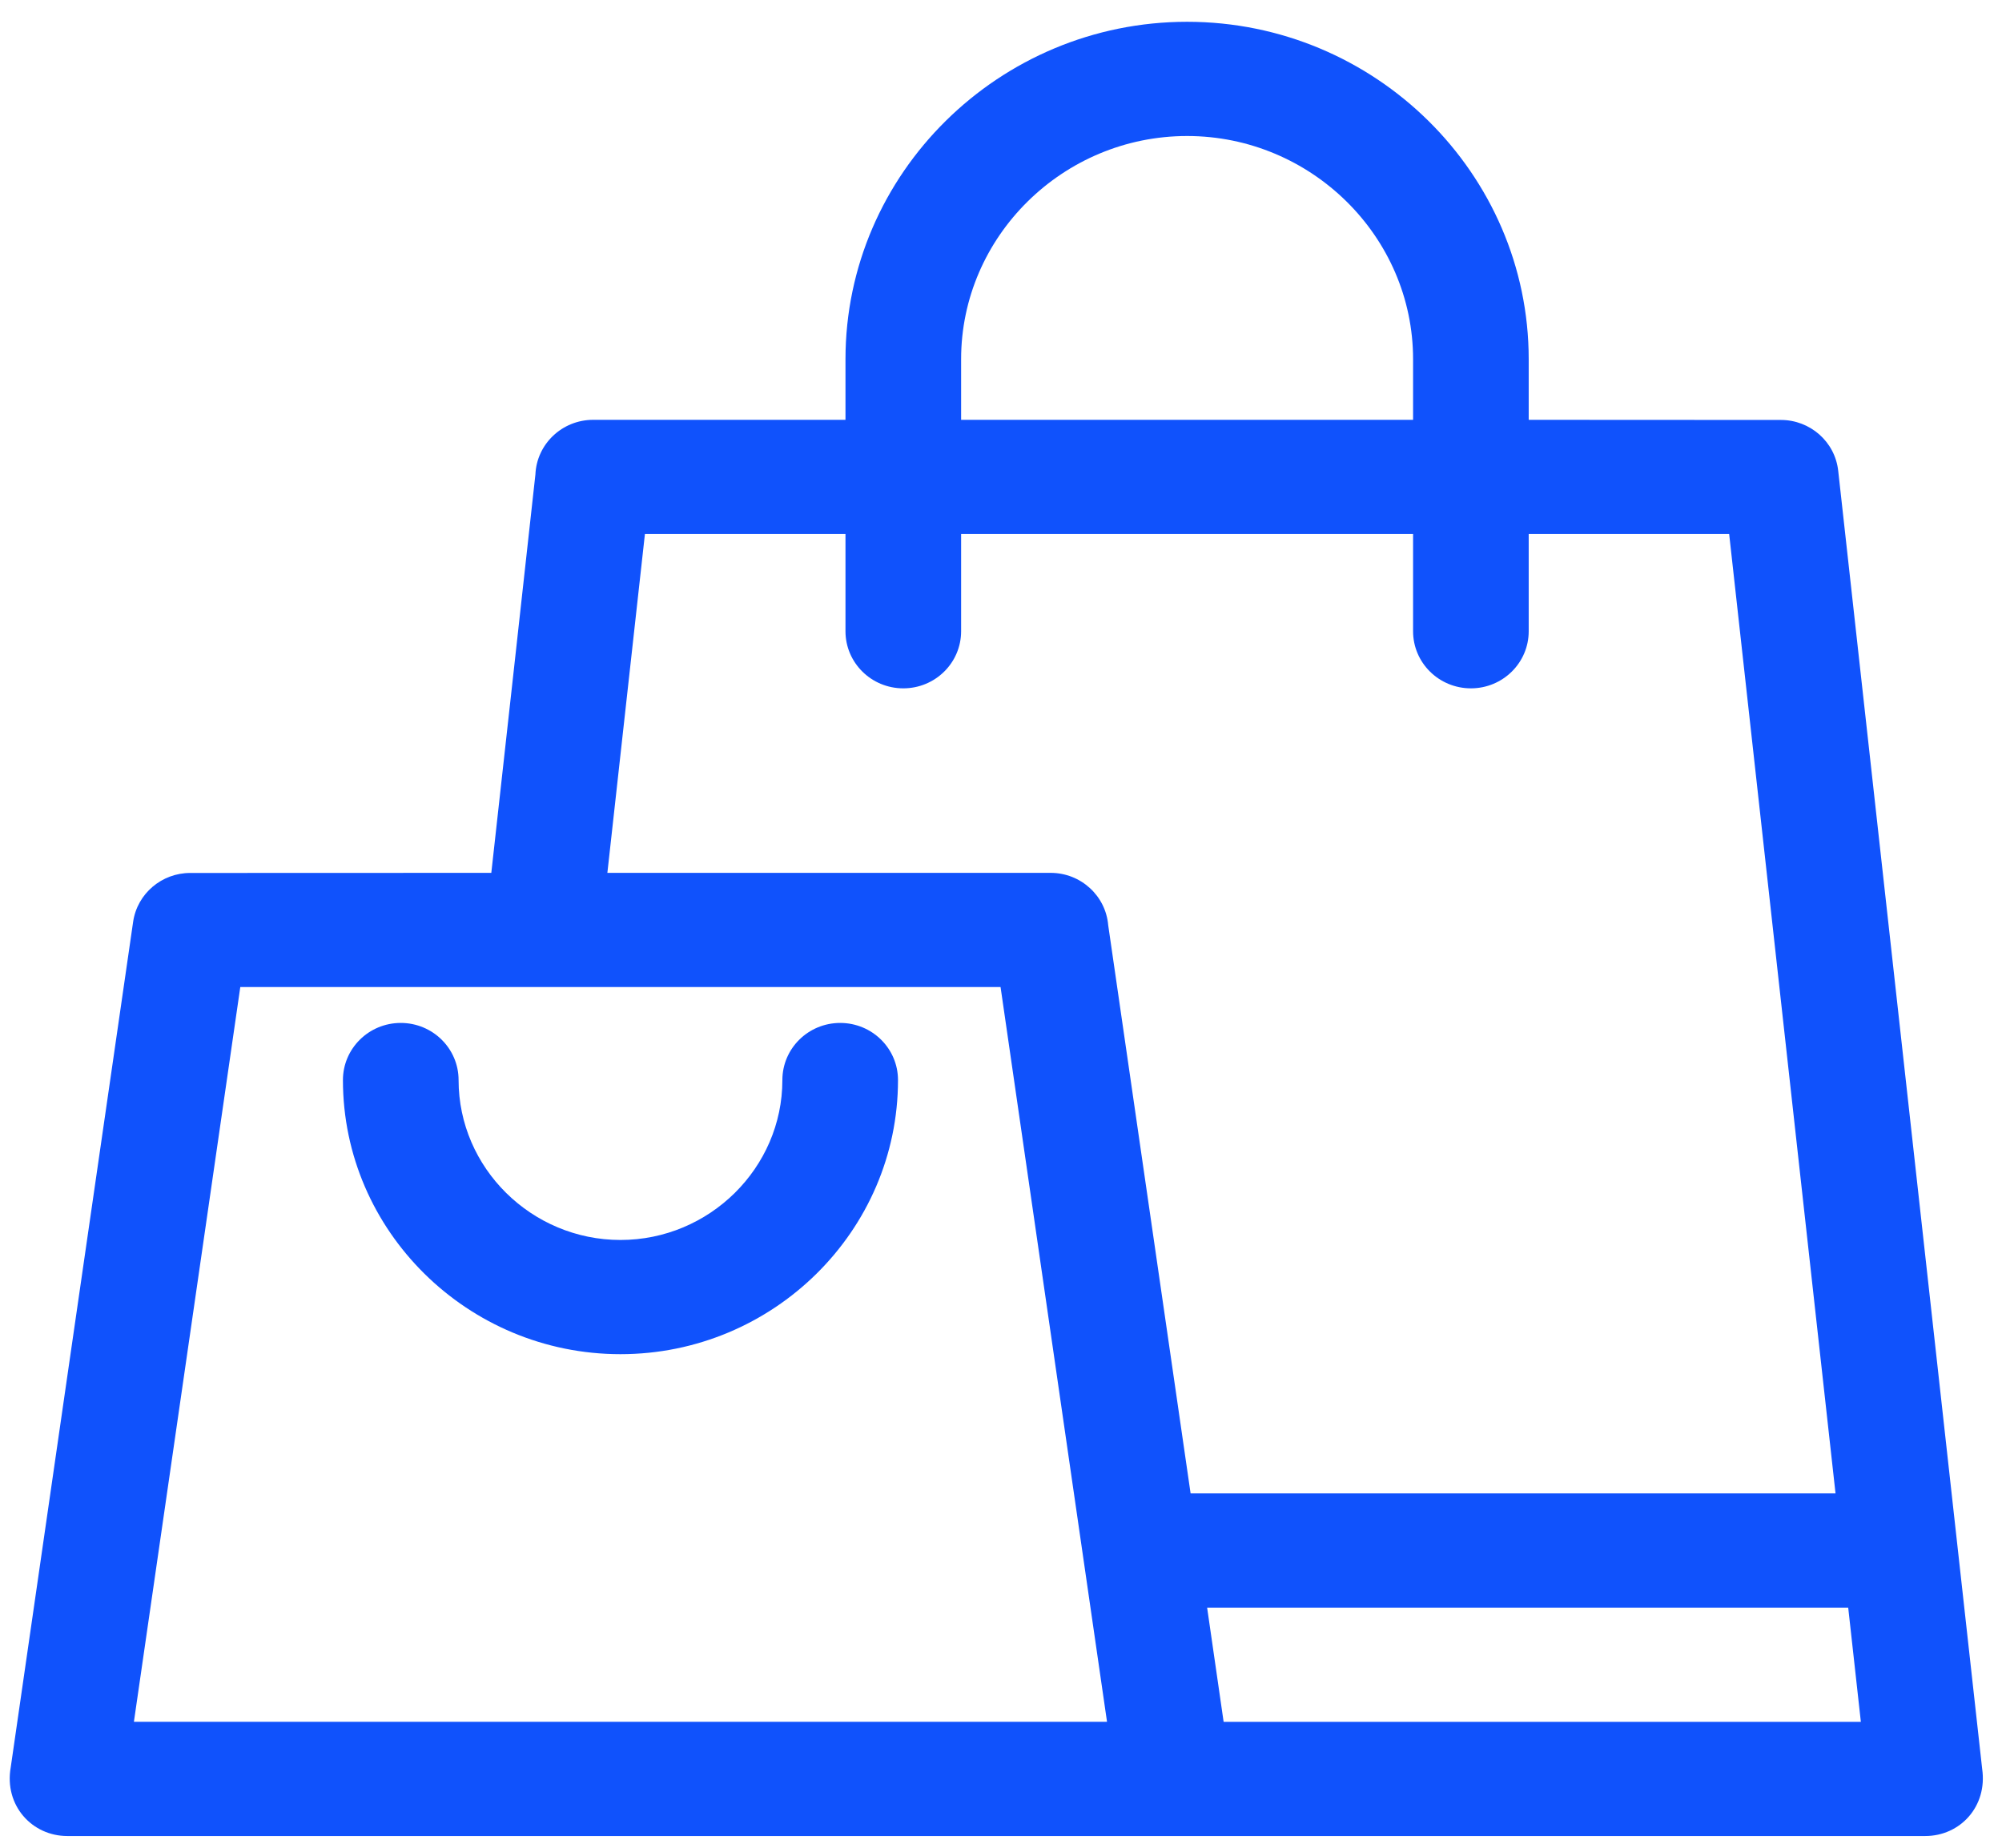 <svg width="78" height="72" viewBox="0 0 78 72" fill="none" xmlns="http://www.w3.org/2000/svg">
<path fill-rule="evenodd" clip-rule="evenodd" d="M2.624 71.543C1.242 71.543 0.157 70.345 0.418 68.866L2.79 52.468L5.186 35.925C5.346 34.815 6.31 34.014 7.413 34.016L19.142 34.012C19.716 28.838 20.291 23.664 20.86 18.489C20.91 17.305 21.899 16.359 23.111 16.359H32.941V13.997C32.941 6.761 38.925 0.849 46.25 0.849C53.576 0.849 59.56 6.762 59.56 13.997V16.359L69.384 16.364C70.52 16.363 71.496 17.209 71.619 18.349C73.487 35.207 75.357 52.065 77.227 68.924C77.44 70.39 76.37 71.543 75.009 71.543C50.877 71.543 26.757 71.543 2.624 71.543ZM72.008 62.643H47.031L47.674 67.094H72.501L72.008 62.643ZM46.387 58.192H71.514C70.133 45.731 68.751 33.27 67.37 20.809H59.56V24.597C59.56 25.826 58.552 26.822 57.308 26.822C56.063 26.822 55.055 25.826 55.055 24.597V20.809H37.446V24.597C37.446 25.826 36.438 26.822 35.193 26.822C33.949 26.822 32.941 25.826 32.941 24.597V20.809H25.127L23.664 34.012H40.932C42.114 34.012 43.082 34.91 43.177 36.053L46.387 58.192ZM30.482 42.086C30.482 45.508 27.639 48.317 24.174 48.317C20.71 48.317 17.867 45.509 17.867 42.086C17.867 40.857 16.858 39.86 15.614 39.86C14.37 39.86 13.361 40.857 13.361 42.086C13.361 47.966 18.223 52.767 24.174 52.767C30.126 52.767 34.987 47.966 34.987 42.086C34.987 40.857 33.979 39.86 32.735 39.86C31.49 39.86 30.482 40.857 30.482 42.086ZM9.362 38.462L5.217 67.093H43.131L38.983 38.462H9.362ZM37.446 16.359H55.055V13.997C55.055 9.218 51.088 5.3 46.25 5.3C41.412 5.3 37.446 9.218 37.446 13.997V16.359Z" fill="#1052fc"/>
</svg>
